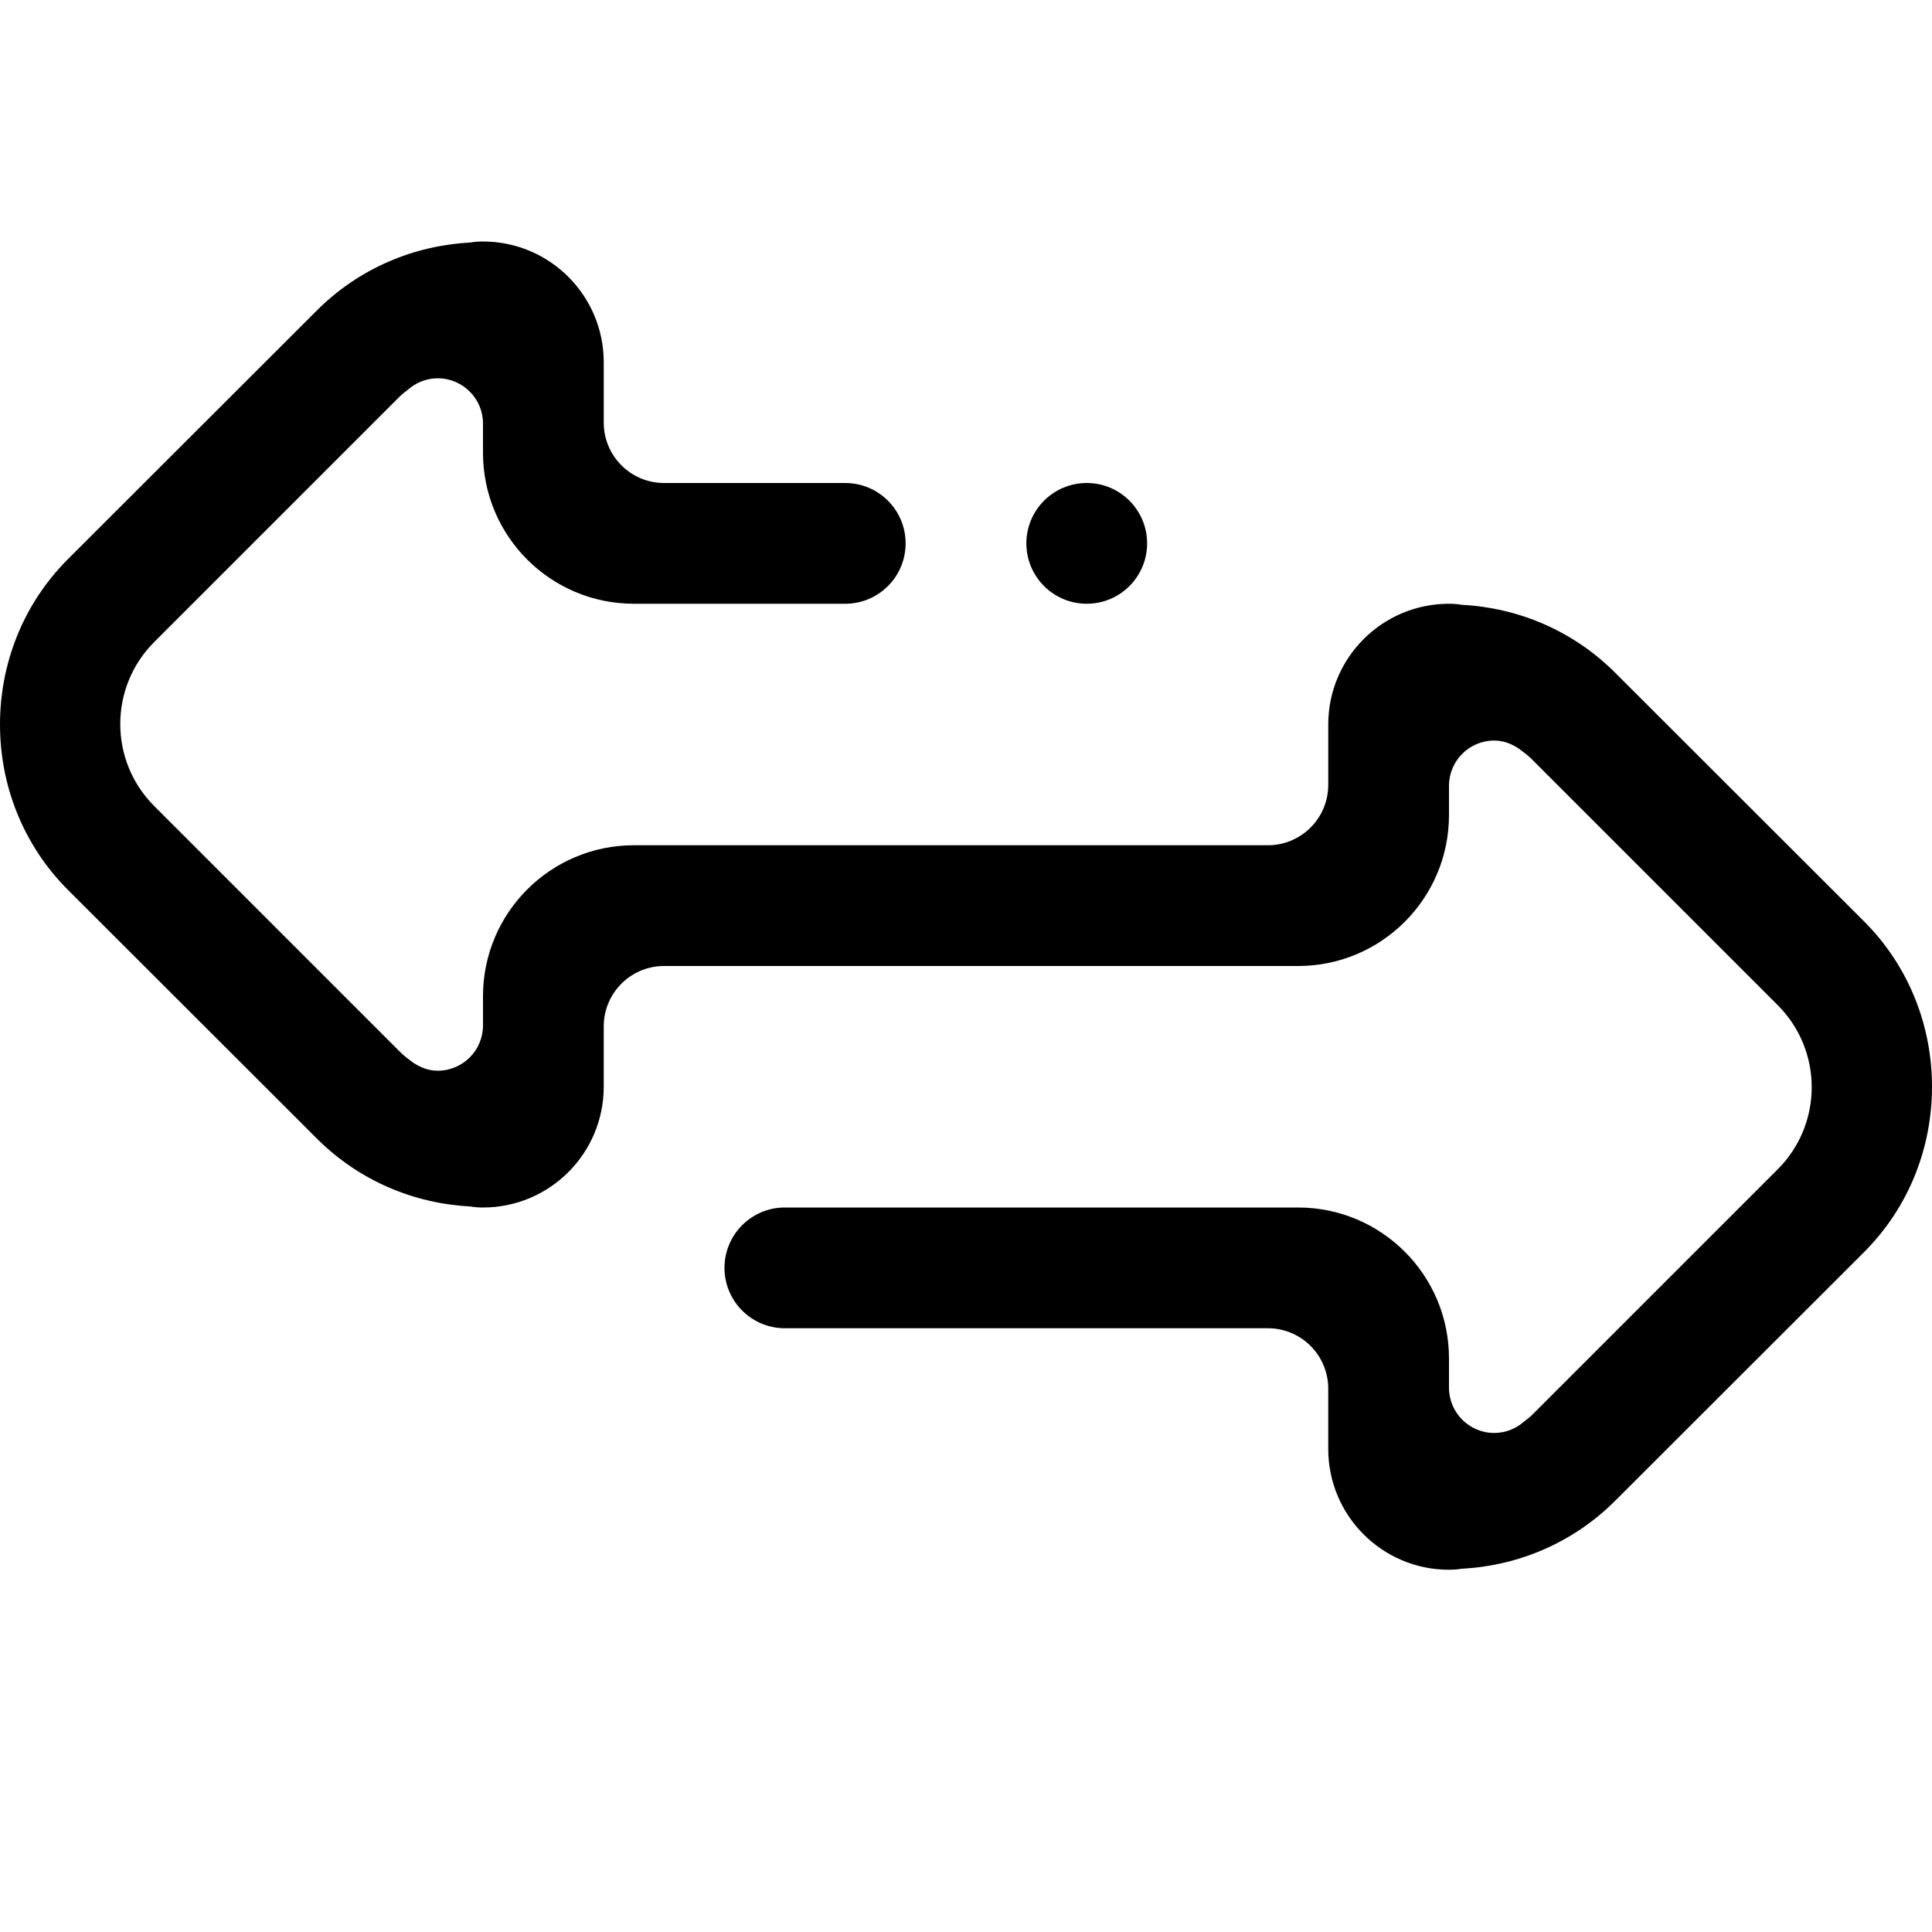 <svg xmlns="http://www.w3.org/2000/svg" xmlns:xlink="http://www.w3.org/1999/xlink" id="Layer_7" x="0px" y="0px" width="512px" height="512px" viewBox="0 0 512 512" xml:space="preserve"><path fill-rule="evenodd" clip-rule="evenodd" d="M493.939,331.883l-65.891,65.828c-11.293,11.281-25.859,17.242-40.645,18.016 c-0.965,0.164-2.051,0.273-3.406,0.273c-17.672,0-32-14.328-32-32v-16c0-8.836-7.164-16-16-16h-128c-8.836,0-16-7.164-16-16 s7.164-16,16-16h136c22.09,0,40,17.906,40,40v7.75c0,6.625,5.371,12,12,12c3.027,0,5.762-1.156,7.871-3 c0.66-0.562,1.379-1.016,2-1.633l65.246-65.242c12.012-12.016,12.012-31.492,0-43.5l-65.246-65.25 c-1.02-1.016-2.152-1.828-3.27-2.672c-1.914-1.289-4.113-2.203-6.602-2.203c-6.629,0-12,5.375-12,12V216c0,22.094-17.91,40-40,40 h-136h-8h-24c-8.836,0-16,7.164-16,16v16c0,17.672-14.328,32-32,32c-1.355,0-2.441-0.109-3.406-0.281 c-14.785-0.766-29.352-6.727-40.645-18.016l-65.891-65.82C5.932,223.77,0.003,207.893,0,192.015 c-0.003-15.888,5.925-31.776,18.057-43.897l65.891-65.82c11.293-11.289,25.855-17.242,40.641-18.016 c0.965-0.172,2.051-0.281,3.41-0.281c17.672,0,32,14.328,32,32v16c0,8.836,7.164,16,16,16h48c8.836,0,16,7.164,16,16 s-7.164,16-16,16h-56c-22.09,0-40-17.906-40-40v-7.75c0-6.625-5.371-12-12-12c-3.023,0-5.762,1.156-7.871,3 c-0.66,0.562-1.375,1.016-2,1.633l-65.246,65.242c-12.012,12.016-12.012,31.492,0,43.5l65.246,65.25 c1.02,1.016,2.152,1.828,3.27,2.672c1.914,1.297,4.113,2.203,6.602,2.203c6.629,0,12-5.375,12-12V264c0-22.094,17.91-40,40-40h40h48 h80c8.836,0,16-7.164,16-16v-16c0-17.672,14.328-32,32-32c1.355,0,2.441,0.109,3.406,0.281c14.785,0.773,29.352,6.727,40.645,18.016 l65.891,65.82C506.07,256.234,512,272.117,512,288S506.07,319.766,493.939,331.883z M287.998,160c-8.836,0-16-7.164-16-16 s7.164-16,16-16s16,7.164,16,16S296.834,160,287.998,160z"></path></svg>